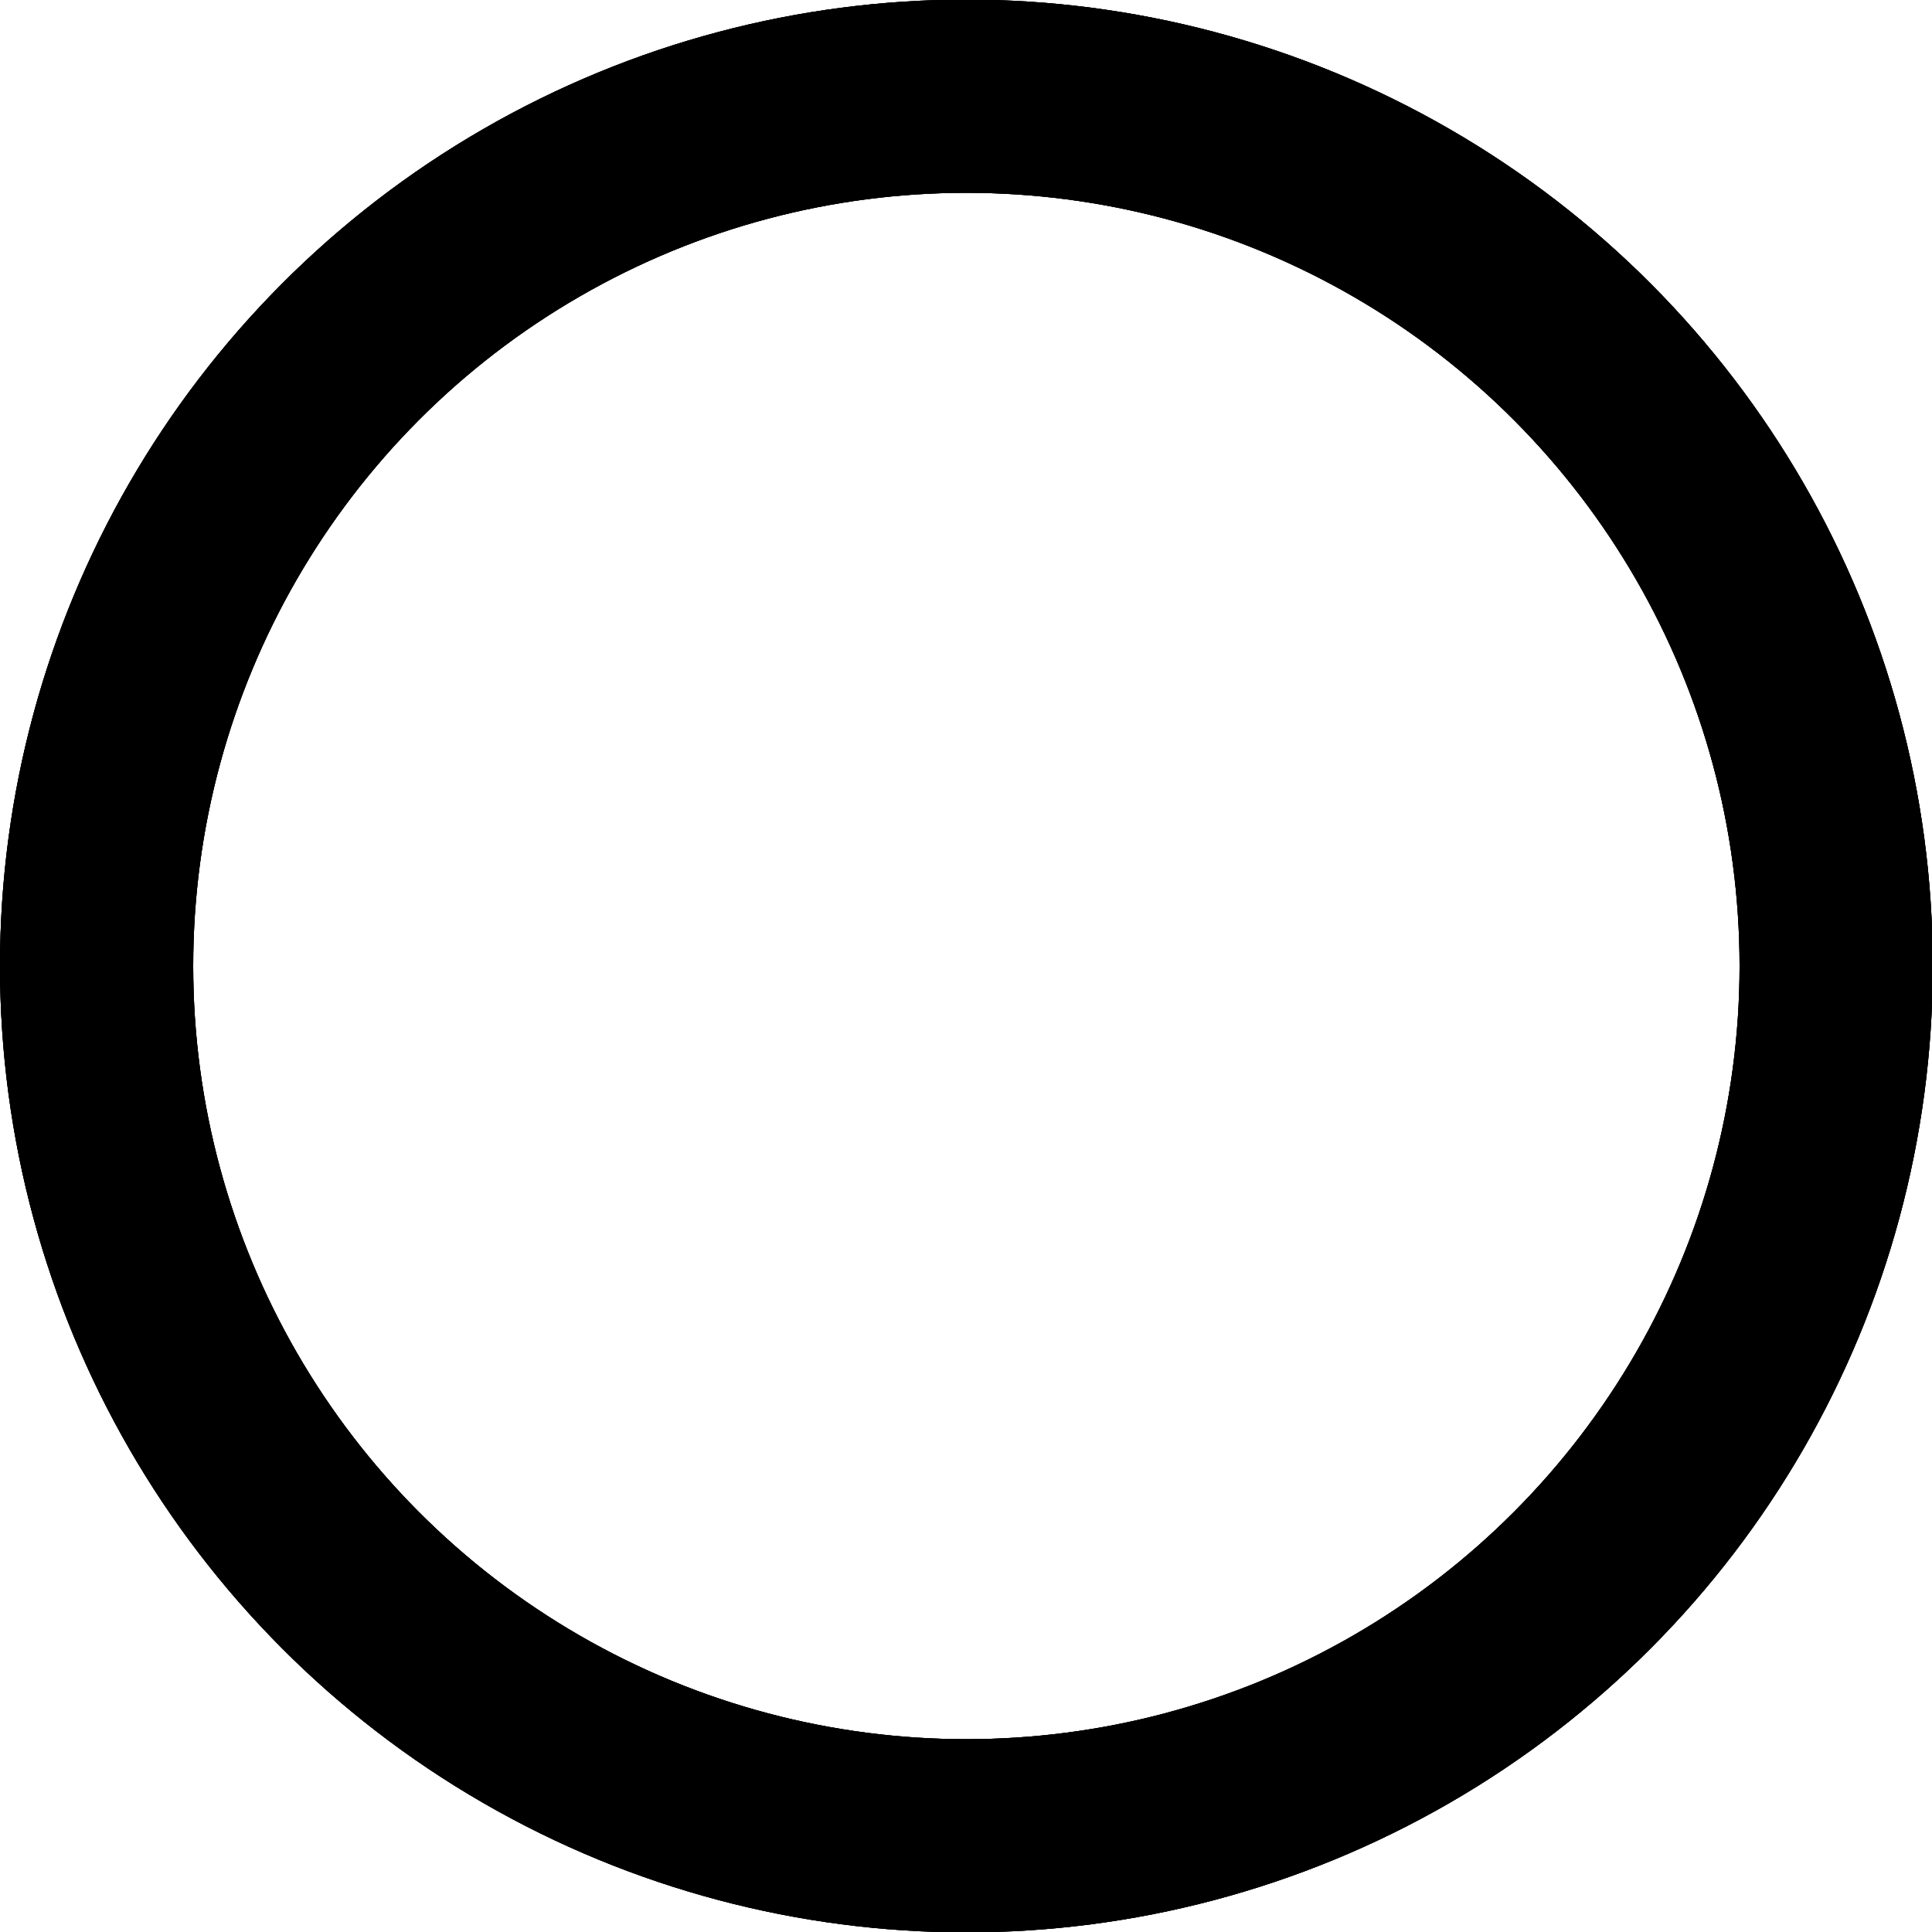 <svg width="20" height="20" viewBox="0 0 20 20" fill="none" xmlns="http://www.w3.org/2000/svg">
<circle cx="10.004" cy="10" r="9.004" stroke="black" stroke-width="2"/>
<circle cx="10.004" cy="10" r="9.004" stroke="black" stroke-width="2"/>
<circle cx="10.004" cy="10" r="9.004" stroke="black" stroke-width="2"/>
</svg>
